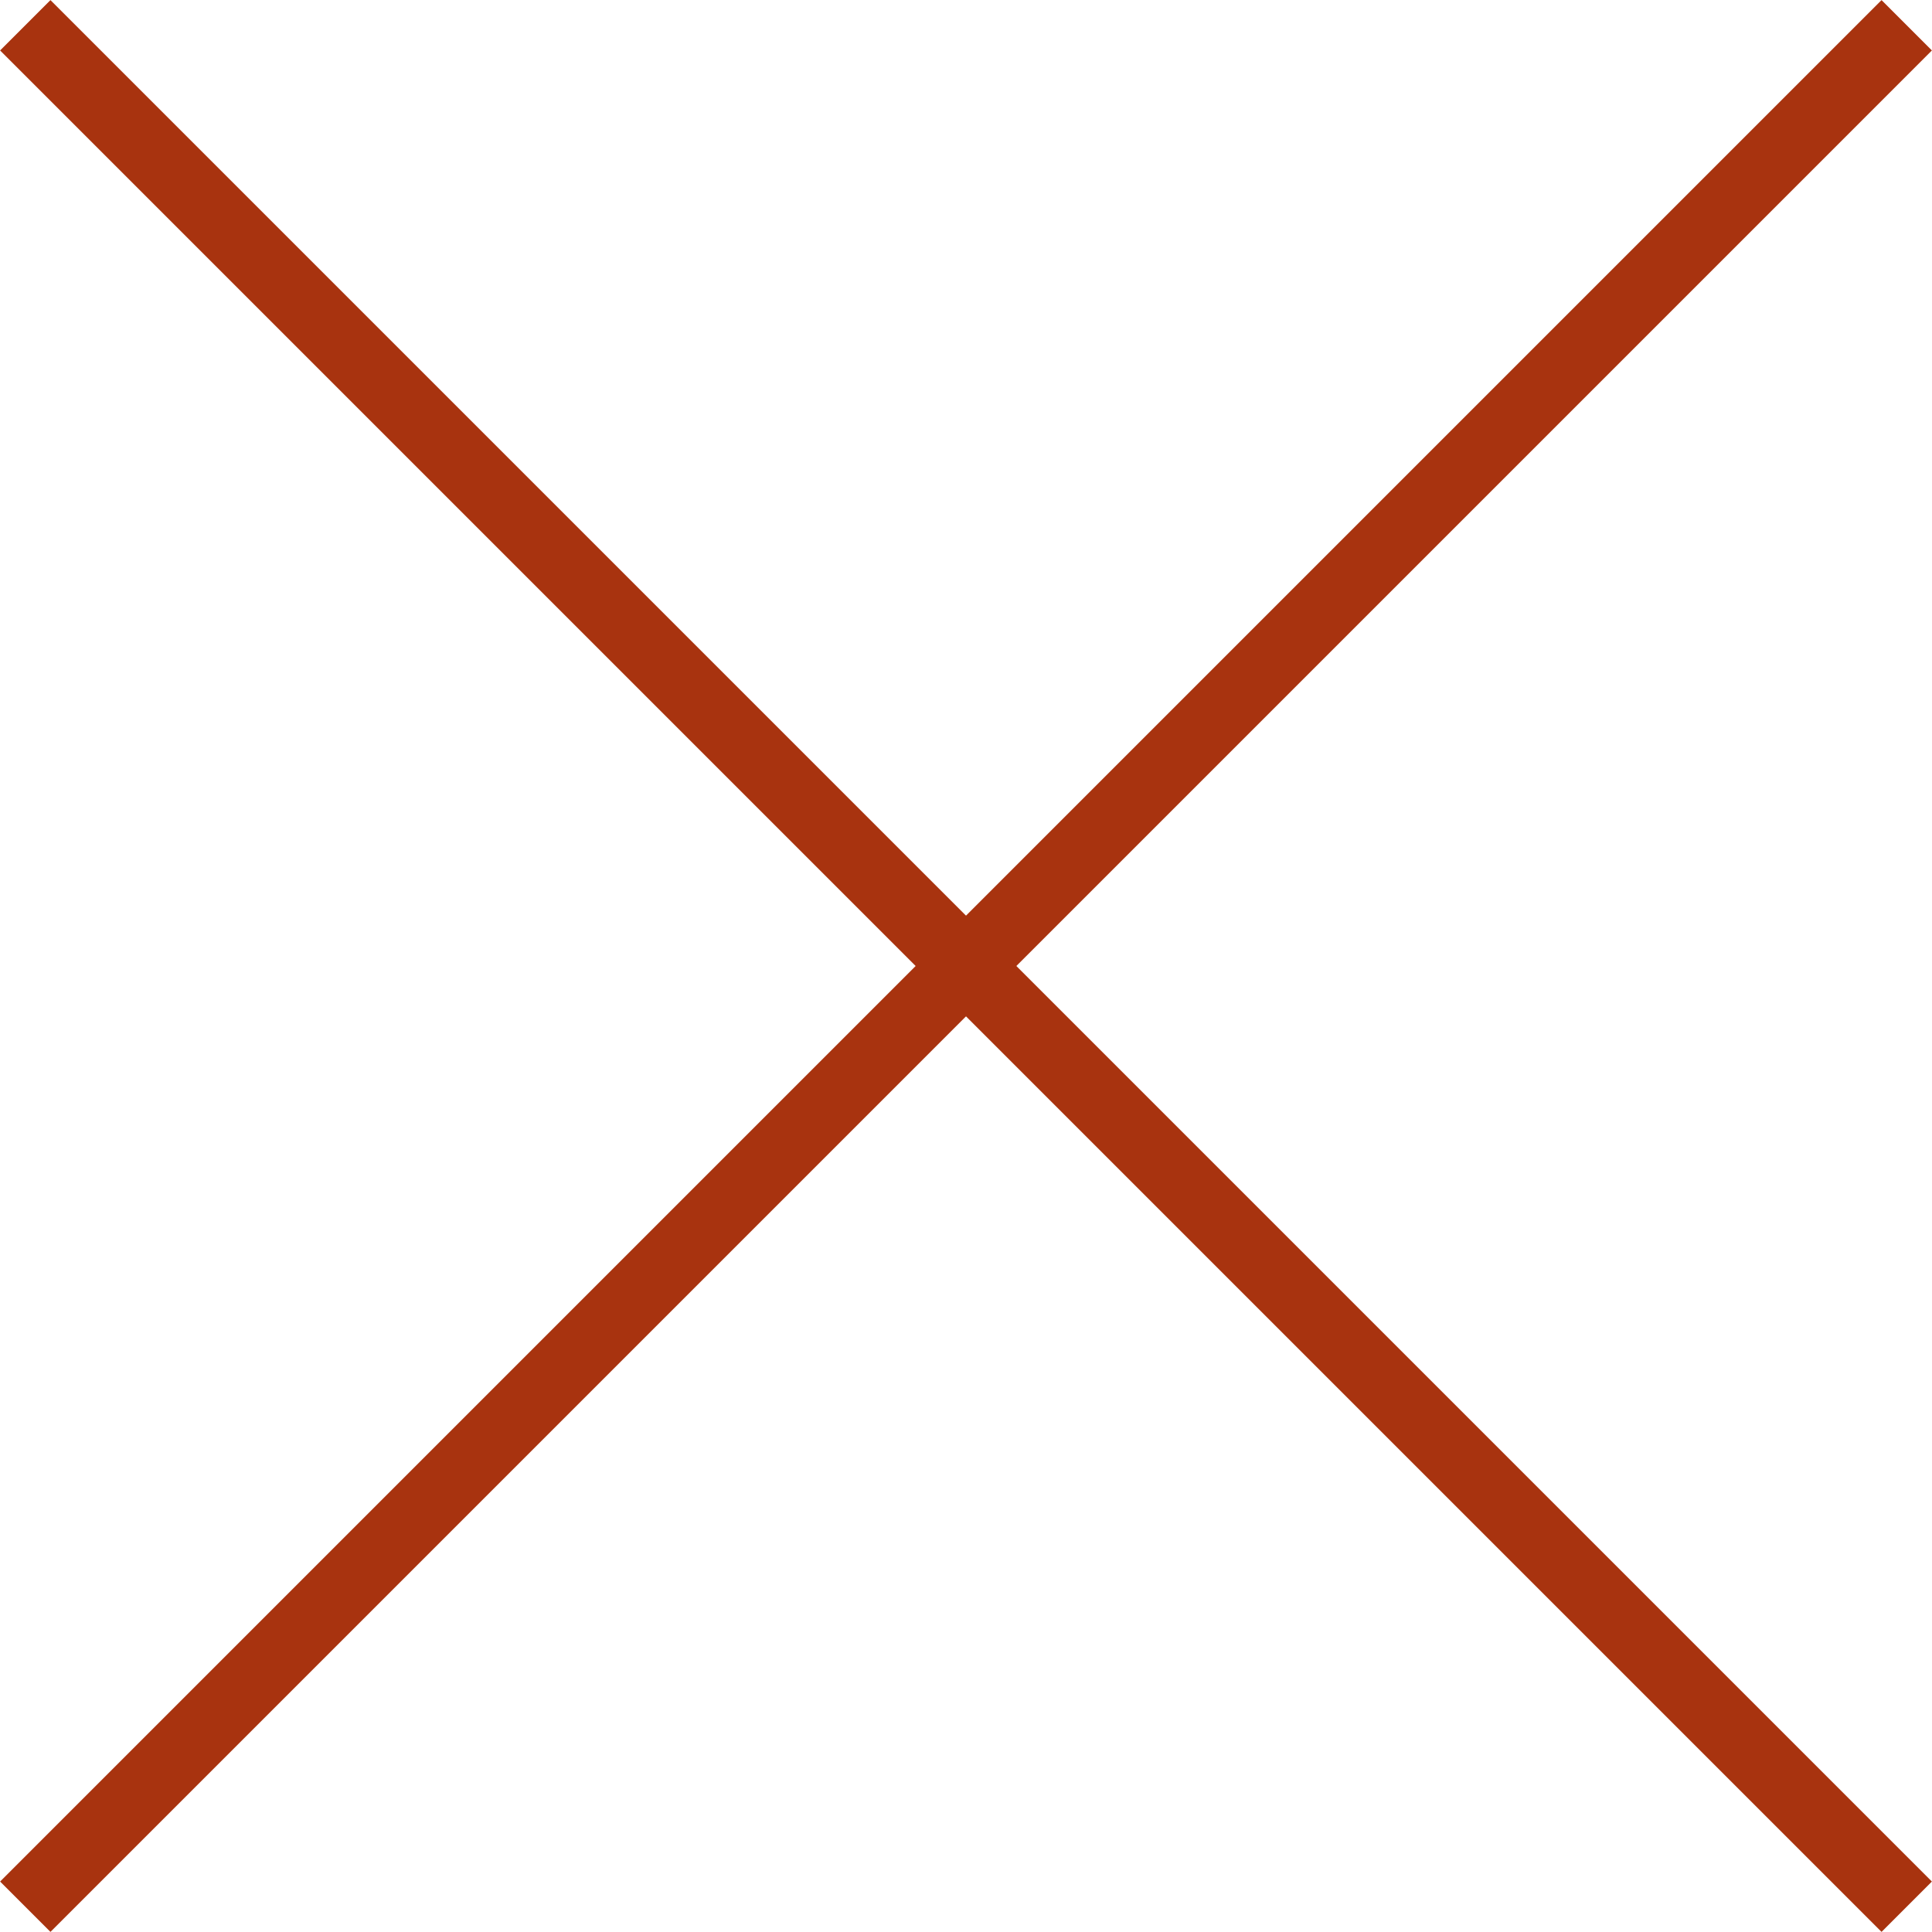 <?xml version="1.0" encoding="UTF-8"?>
<svg id="_レイヤー_2" data-name="レイヤー 2" xmlns="http://www.w3.org/2000/svg" viewBox="0 0 54.27 54.27">
  <defs>
    <style>
      .cls-1 {
        fill: none;
        stroke: #a8330f;
        stroke-miterlimit: 10;
        stroke-width: 2px;
      }
    </style>
  </defs>
  <g id="TXT">
    <g>
      <line class="cls-1" x1=".71" y1=".71" x2="53.56" y2="53.56"/>
      <line class="cls-1" x1=".71" y1="53.56" x2="53.56" y2=".71"/>
    </g>
  </g>
</svg>